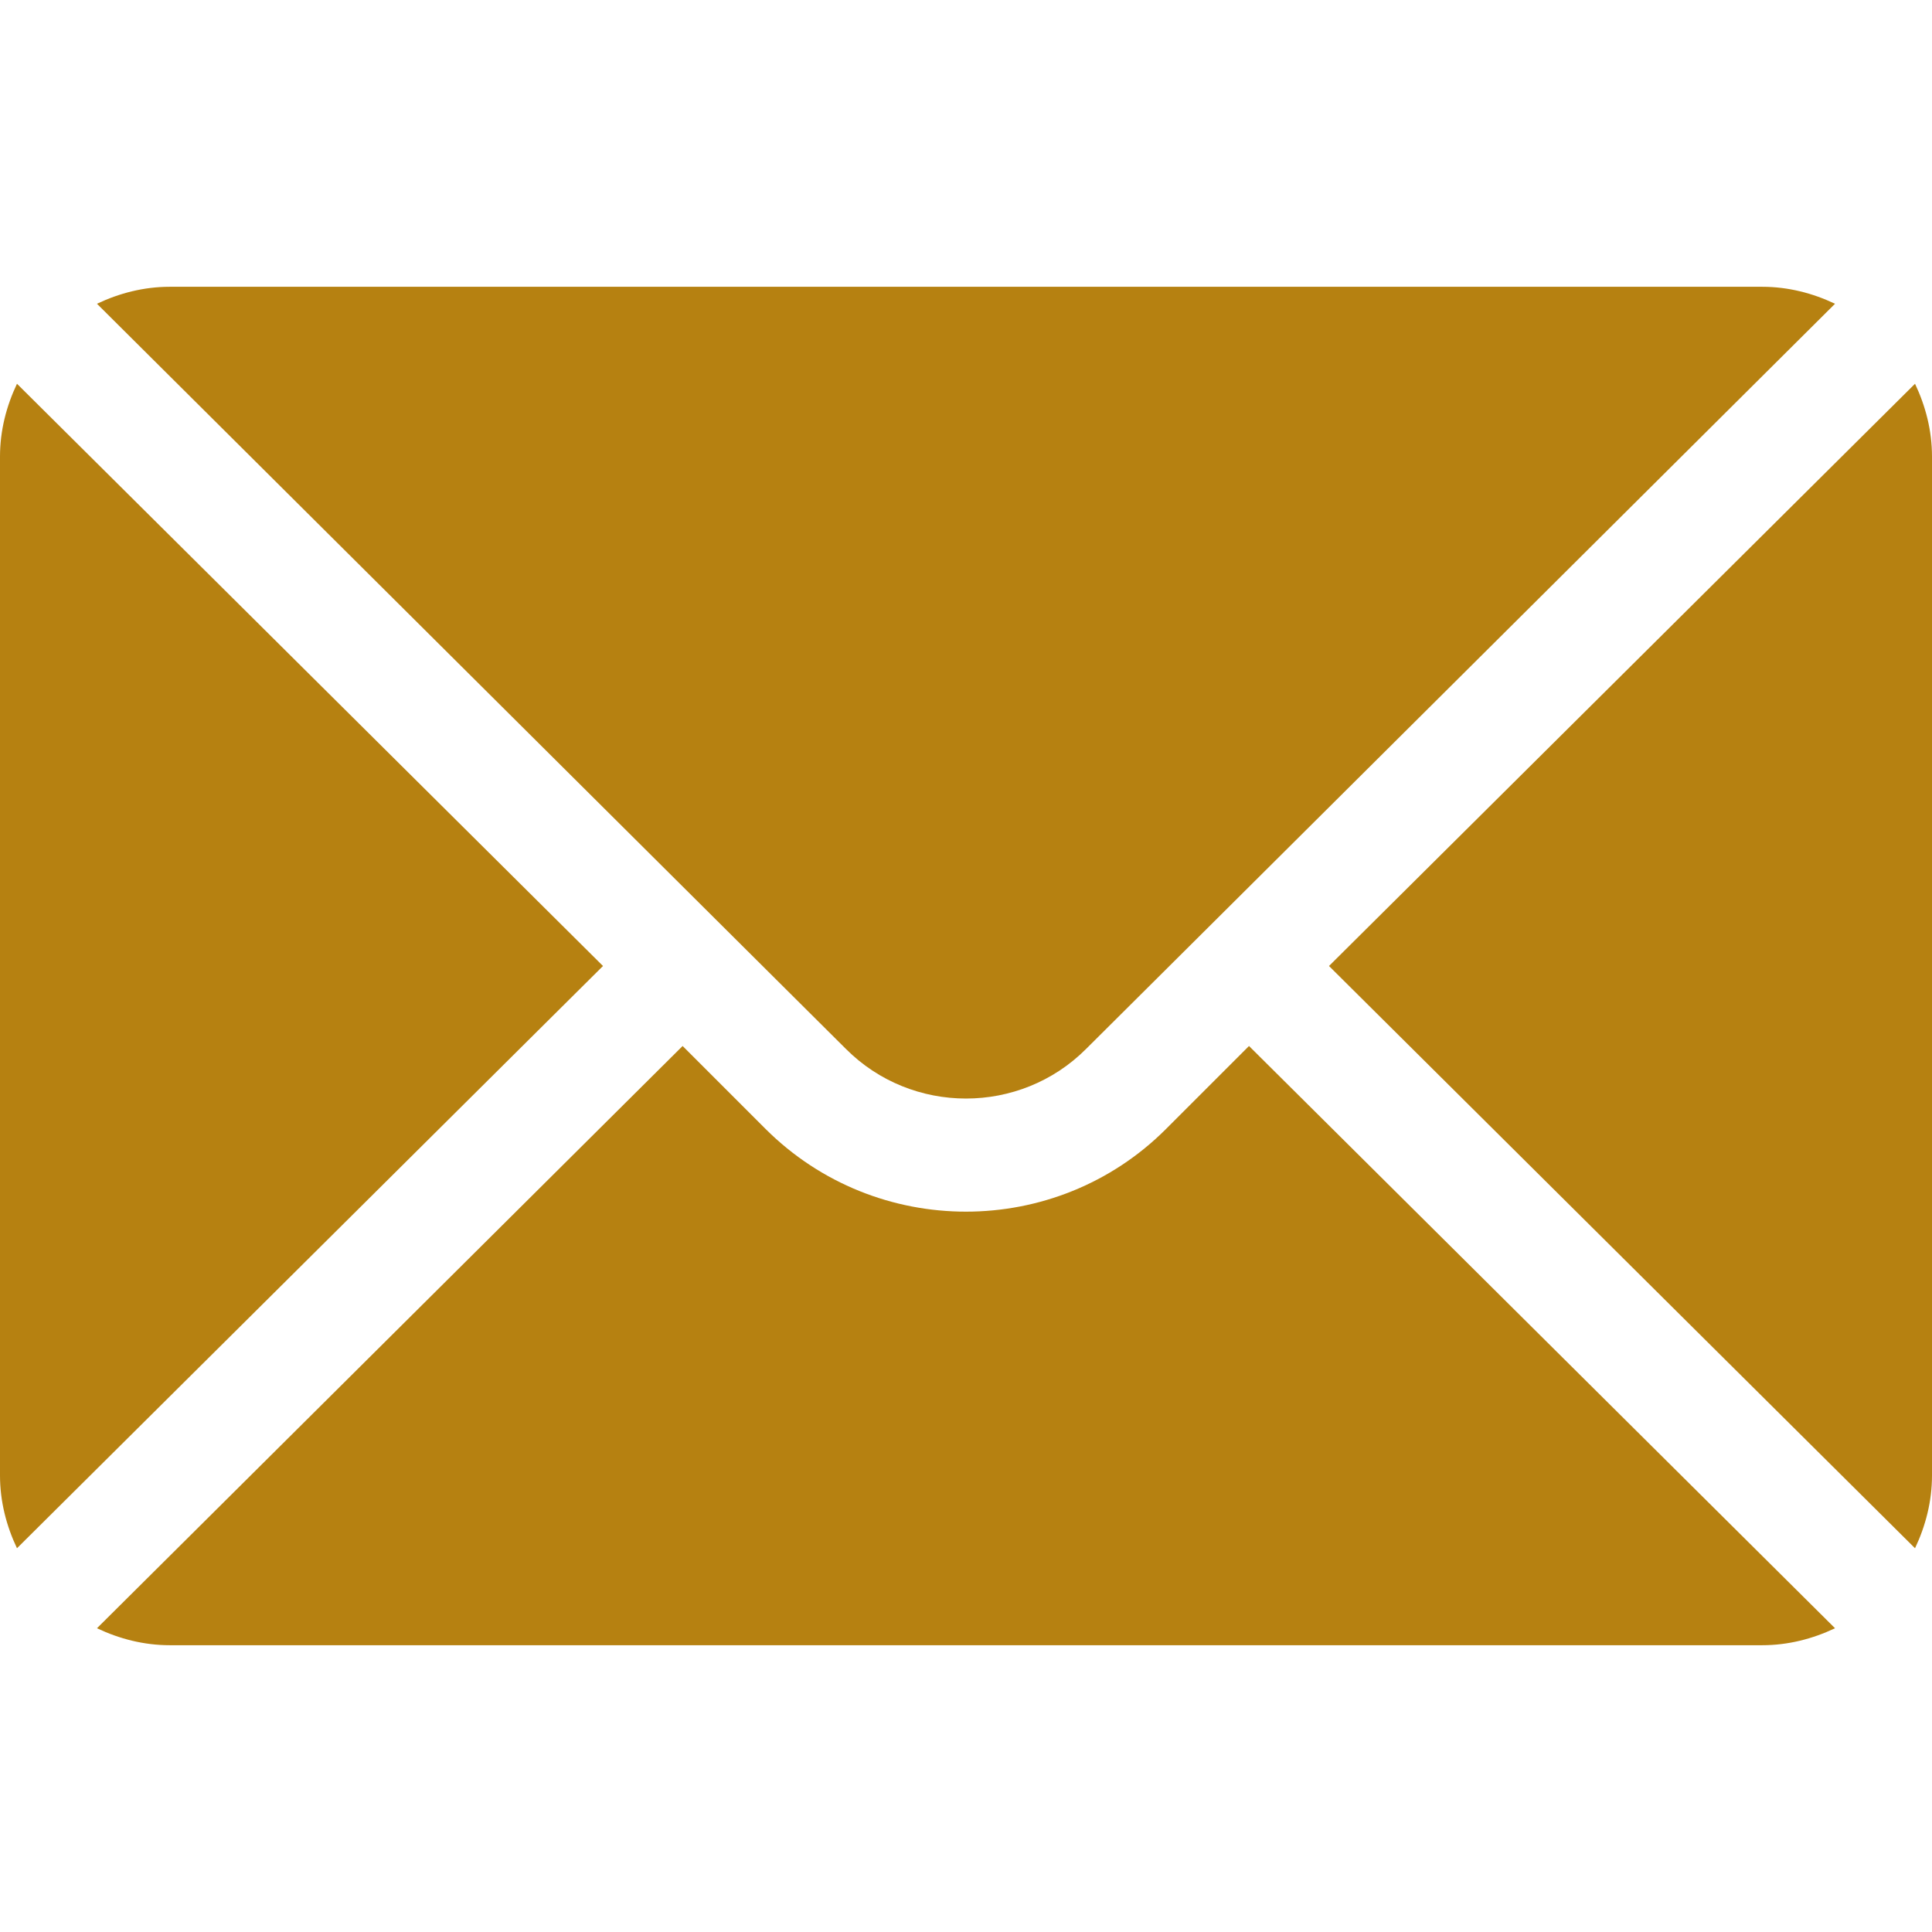 <?xml version="1.0" encoding="utf-8"?>
<!-- Generator: Adobe Illustrator 25.2.1, SVG Export Plug-In . SVG Version: 6.00 Build 0)  -->
<svg version="1.1" id="Capa_1" xmlns="http://www.w3.org/2000/svg" xmlns:xlink="http://www.w3.org/1999/xlink" x="0px" y="0px"
	 viewBox="0 0 512 512" style="enable-background:new 0 0 512 512;" xml:space="preserve">
<style type="text/css">
	.st0{fill:#B68111;}
</style>
<g>
	<path class="st0" d="M507.5,101.7L352.2,256l155.3,154.3c2.8-5.9,4.5-12.4,4.5-19.3V121C512,114.1,510.3,107.6,507.5,101.7z"/>
	<path class="st0" d="M287.8,278L486.3,80.5c-5.9-2.8-12.4-4.5-19.3-4.5H45c-6.9,0-13.4,1.7-19.3,4.5L224.2,278
		C241.7,295.5,270.3,295.5,287.8,278z"/>
	<path class="st0" d="M4.5,101.7C1.7,107.6,0,114.1,0,121v270c0,6.9,1.7,13.4,4.5,19.3L159.8,256L4.5,101.7z"/>
	<path class="st0" d="M309,299.2c-29.2,29.2-76.8,29.2-106.1,0l-22-22L25.7,431.5c5.9,2.8,12.4,4.5,19.3,4.5h422
		c6.9,0,13.4-1.7,19.3-4.5L331,277.2L309,299.2z"/>
</g>
</svg>
